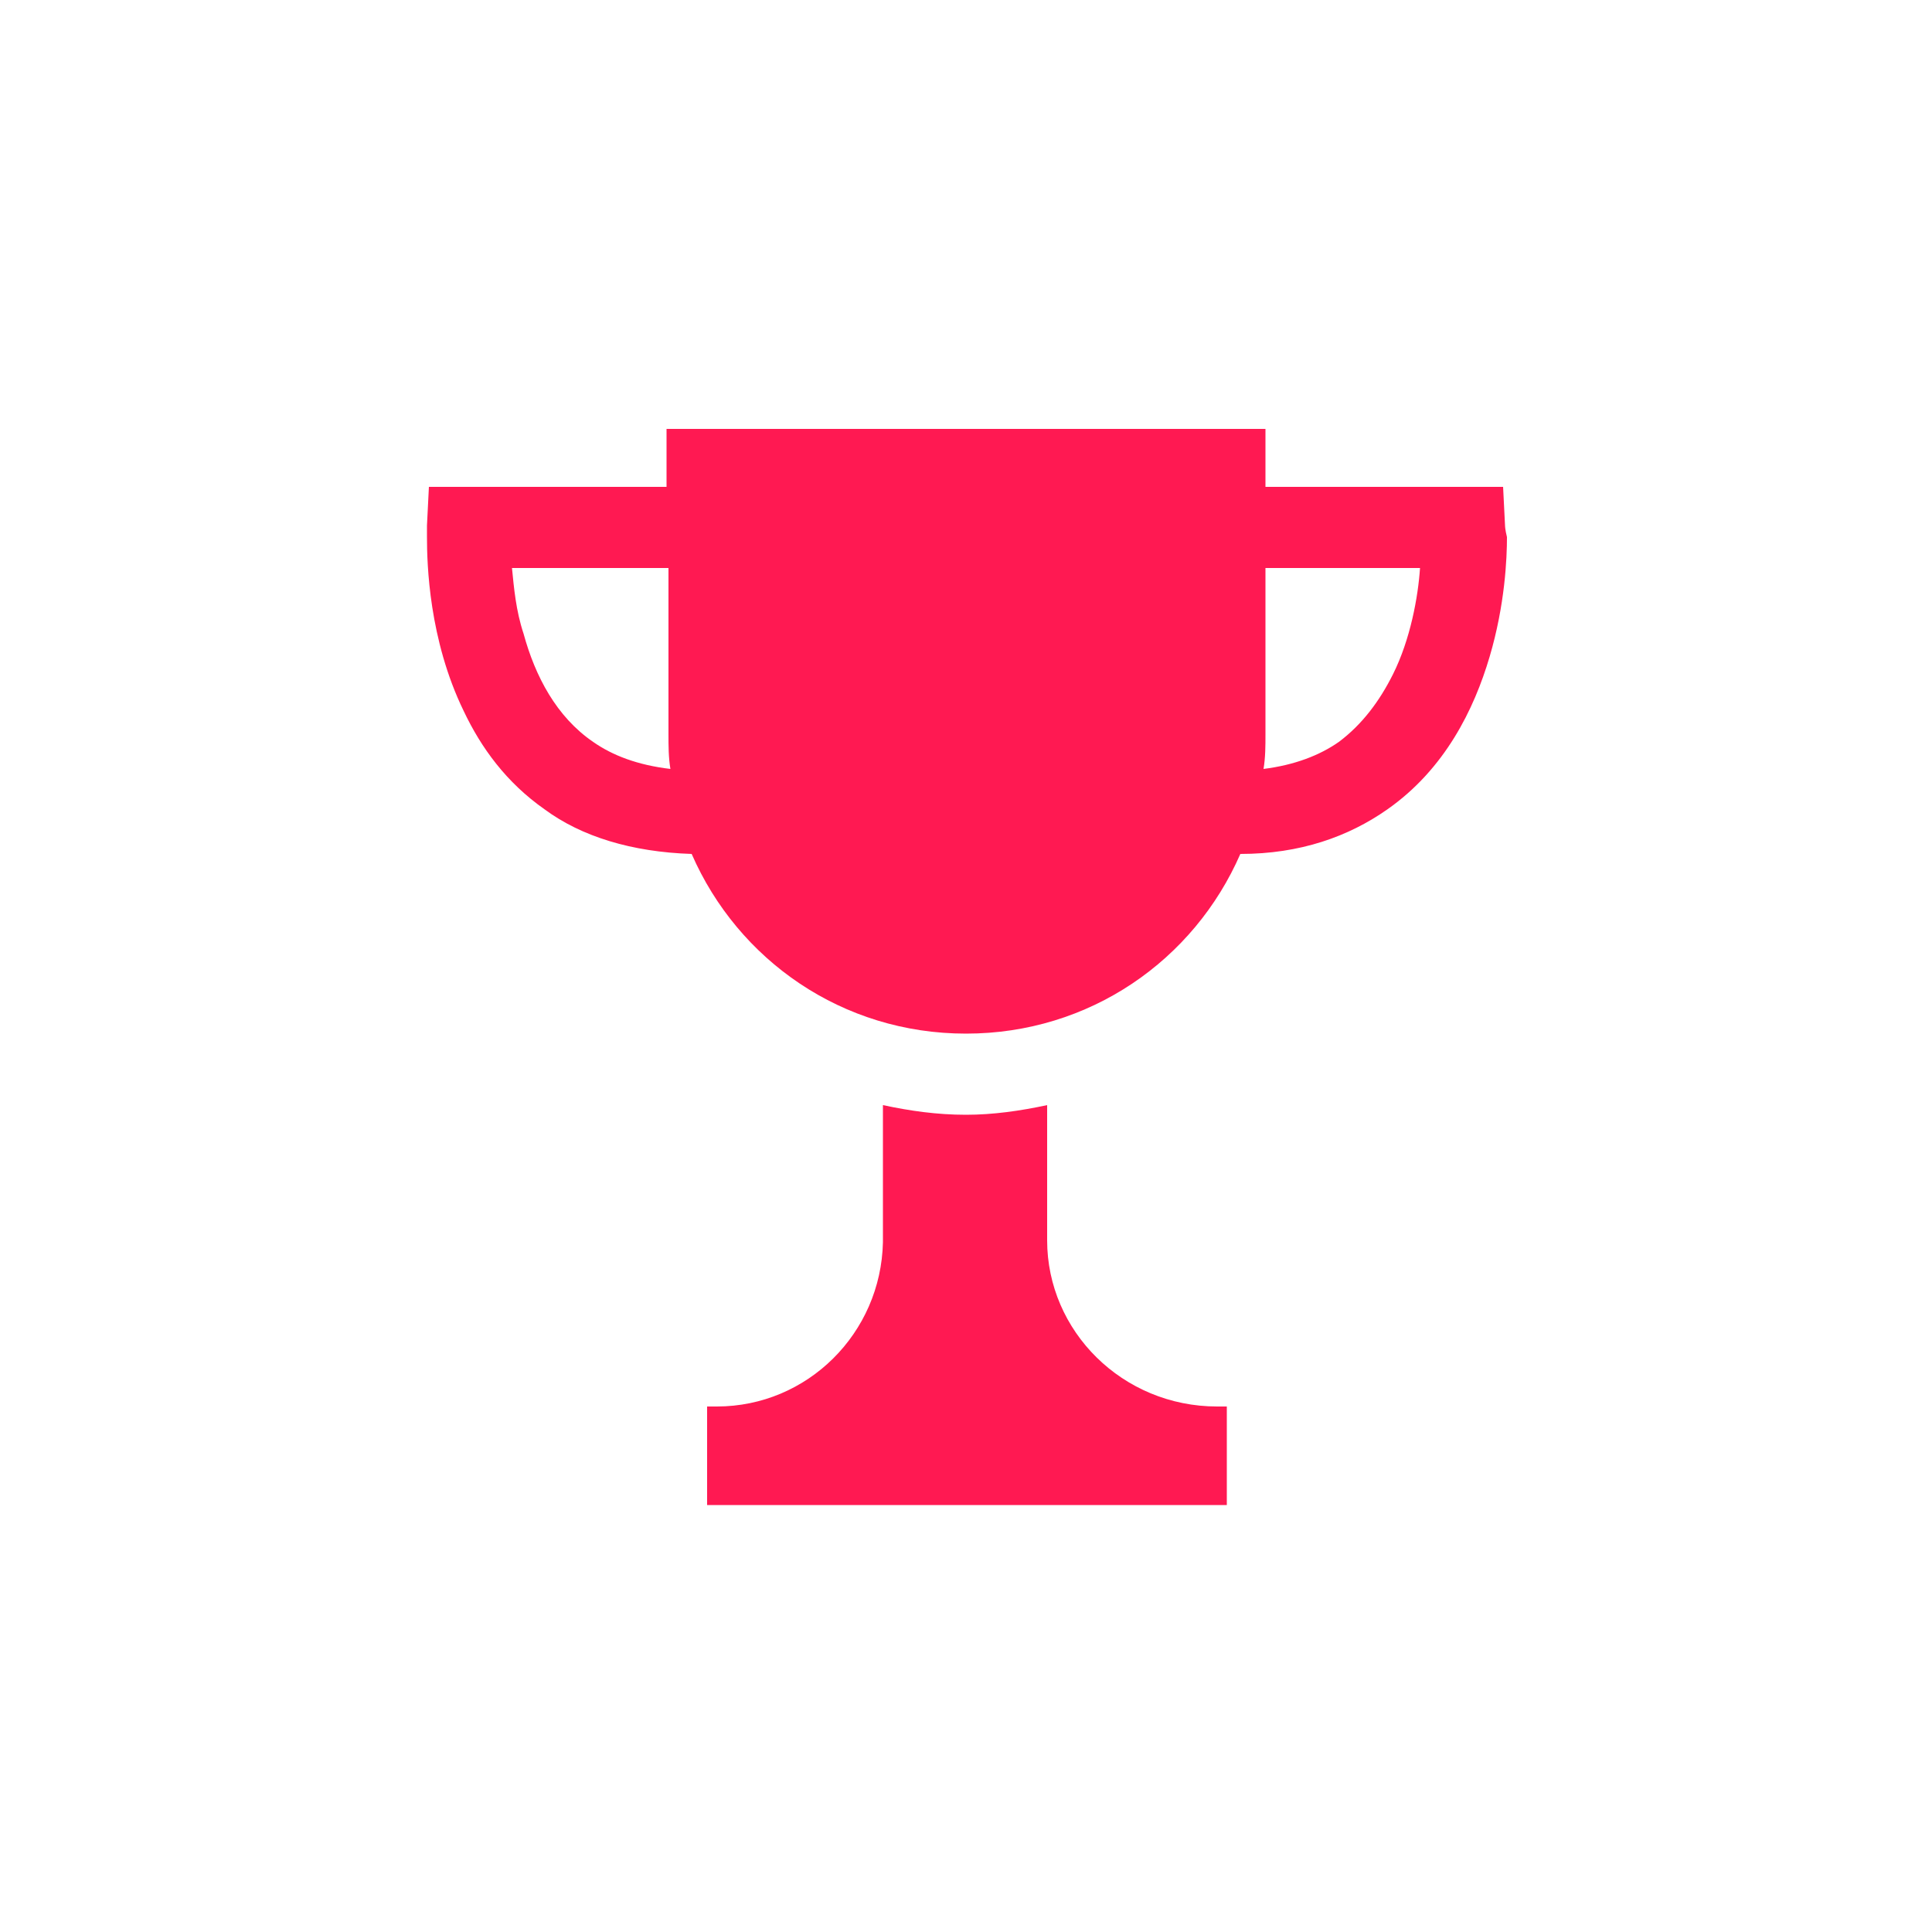 <?xml version="1.0" encoding="utf-8"?>
<!-- Generator: Adobe Illustrator 19.2.0, SVG Export Plug-In . SVG Version: 6.00 Build 0)  -->
<svg version="1.1" id="Layer_1" xmlns="http://www.w3.org/2000/svg" xmlns:xlink="http://www.w3.org/1999/xlink" x="0px" y="0px"
	 viewBox="0 0 100 100" style="enable-background:new 0 0 100 100;" xml:space="preserve">
<style type="text/css">
	.st0{fill:#FF1952;}
</style>
<g>
	<path class="st0" d="M72.1,34.9c-0.7,1.4-1.6,2.6-2.8,3.5c-1,0.7-2.3,1.2-3.9,1.4c0.1-0.6,0.1-1.2,0.1-1.8v-8.6h8
		C73.4,30.9,73,33.1,72.1,34.9L72.1,34.9z M30.7,38.4c-1.9-1.3-3-3.4-3.6-5.6c-0.4-1.2-0.5-2.4-0.6-3.4h8.1V38c0,0.6,0,1.2,0.1,1.8
		C33,39.6,31.7,39.1,30.7,38.4L30.7,38.4z M77.9,27.2l-0.1-2H65.5v-3H34.5v3H22.2l-0.1,2c0,0,0,0.2,0,0.6c0,1.4,0.1,5.3,1.9,9
		c0.9,1.9,2.2,3.7,4.2,5.1c1.9,1.4,4.5,2.2,7.6,2.3c2.4,5.5,7.8,9.3,14.2,9.3c6.4,0,11.8-3.8,14.2-9.3c3.1,0,5.6-0.9,7.6-2.3
		c3-2.1,4.5-5.2,5.3-7.9c0.8-2.7,0.9-5.1,0.9-6.2C77.9,27.4,77.9,27.2,77.9,27.2L77.9,27.2z M54.2,64.2v-7c-1.4,0.3-2.8,0.5-4.2,0.5
		c-1.5,0-2.9-0.2-4.3-0.5v7.1c-0.1,4.7-3.9,8.5-8.6,8.5h-0.5v5.1h26.9v-5.1h-0.5C58.1,72.8,54.2,68.9,54.2,64.2L54.2,64.2z"/>
</g>
</svg>
